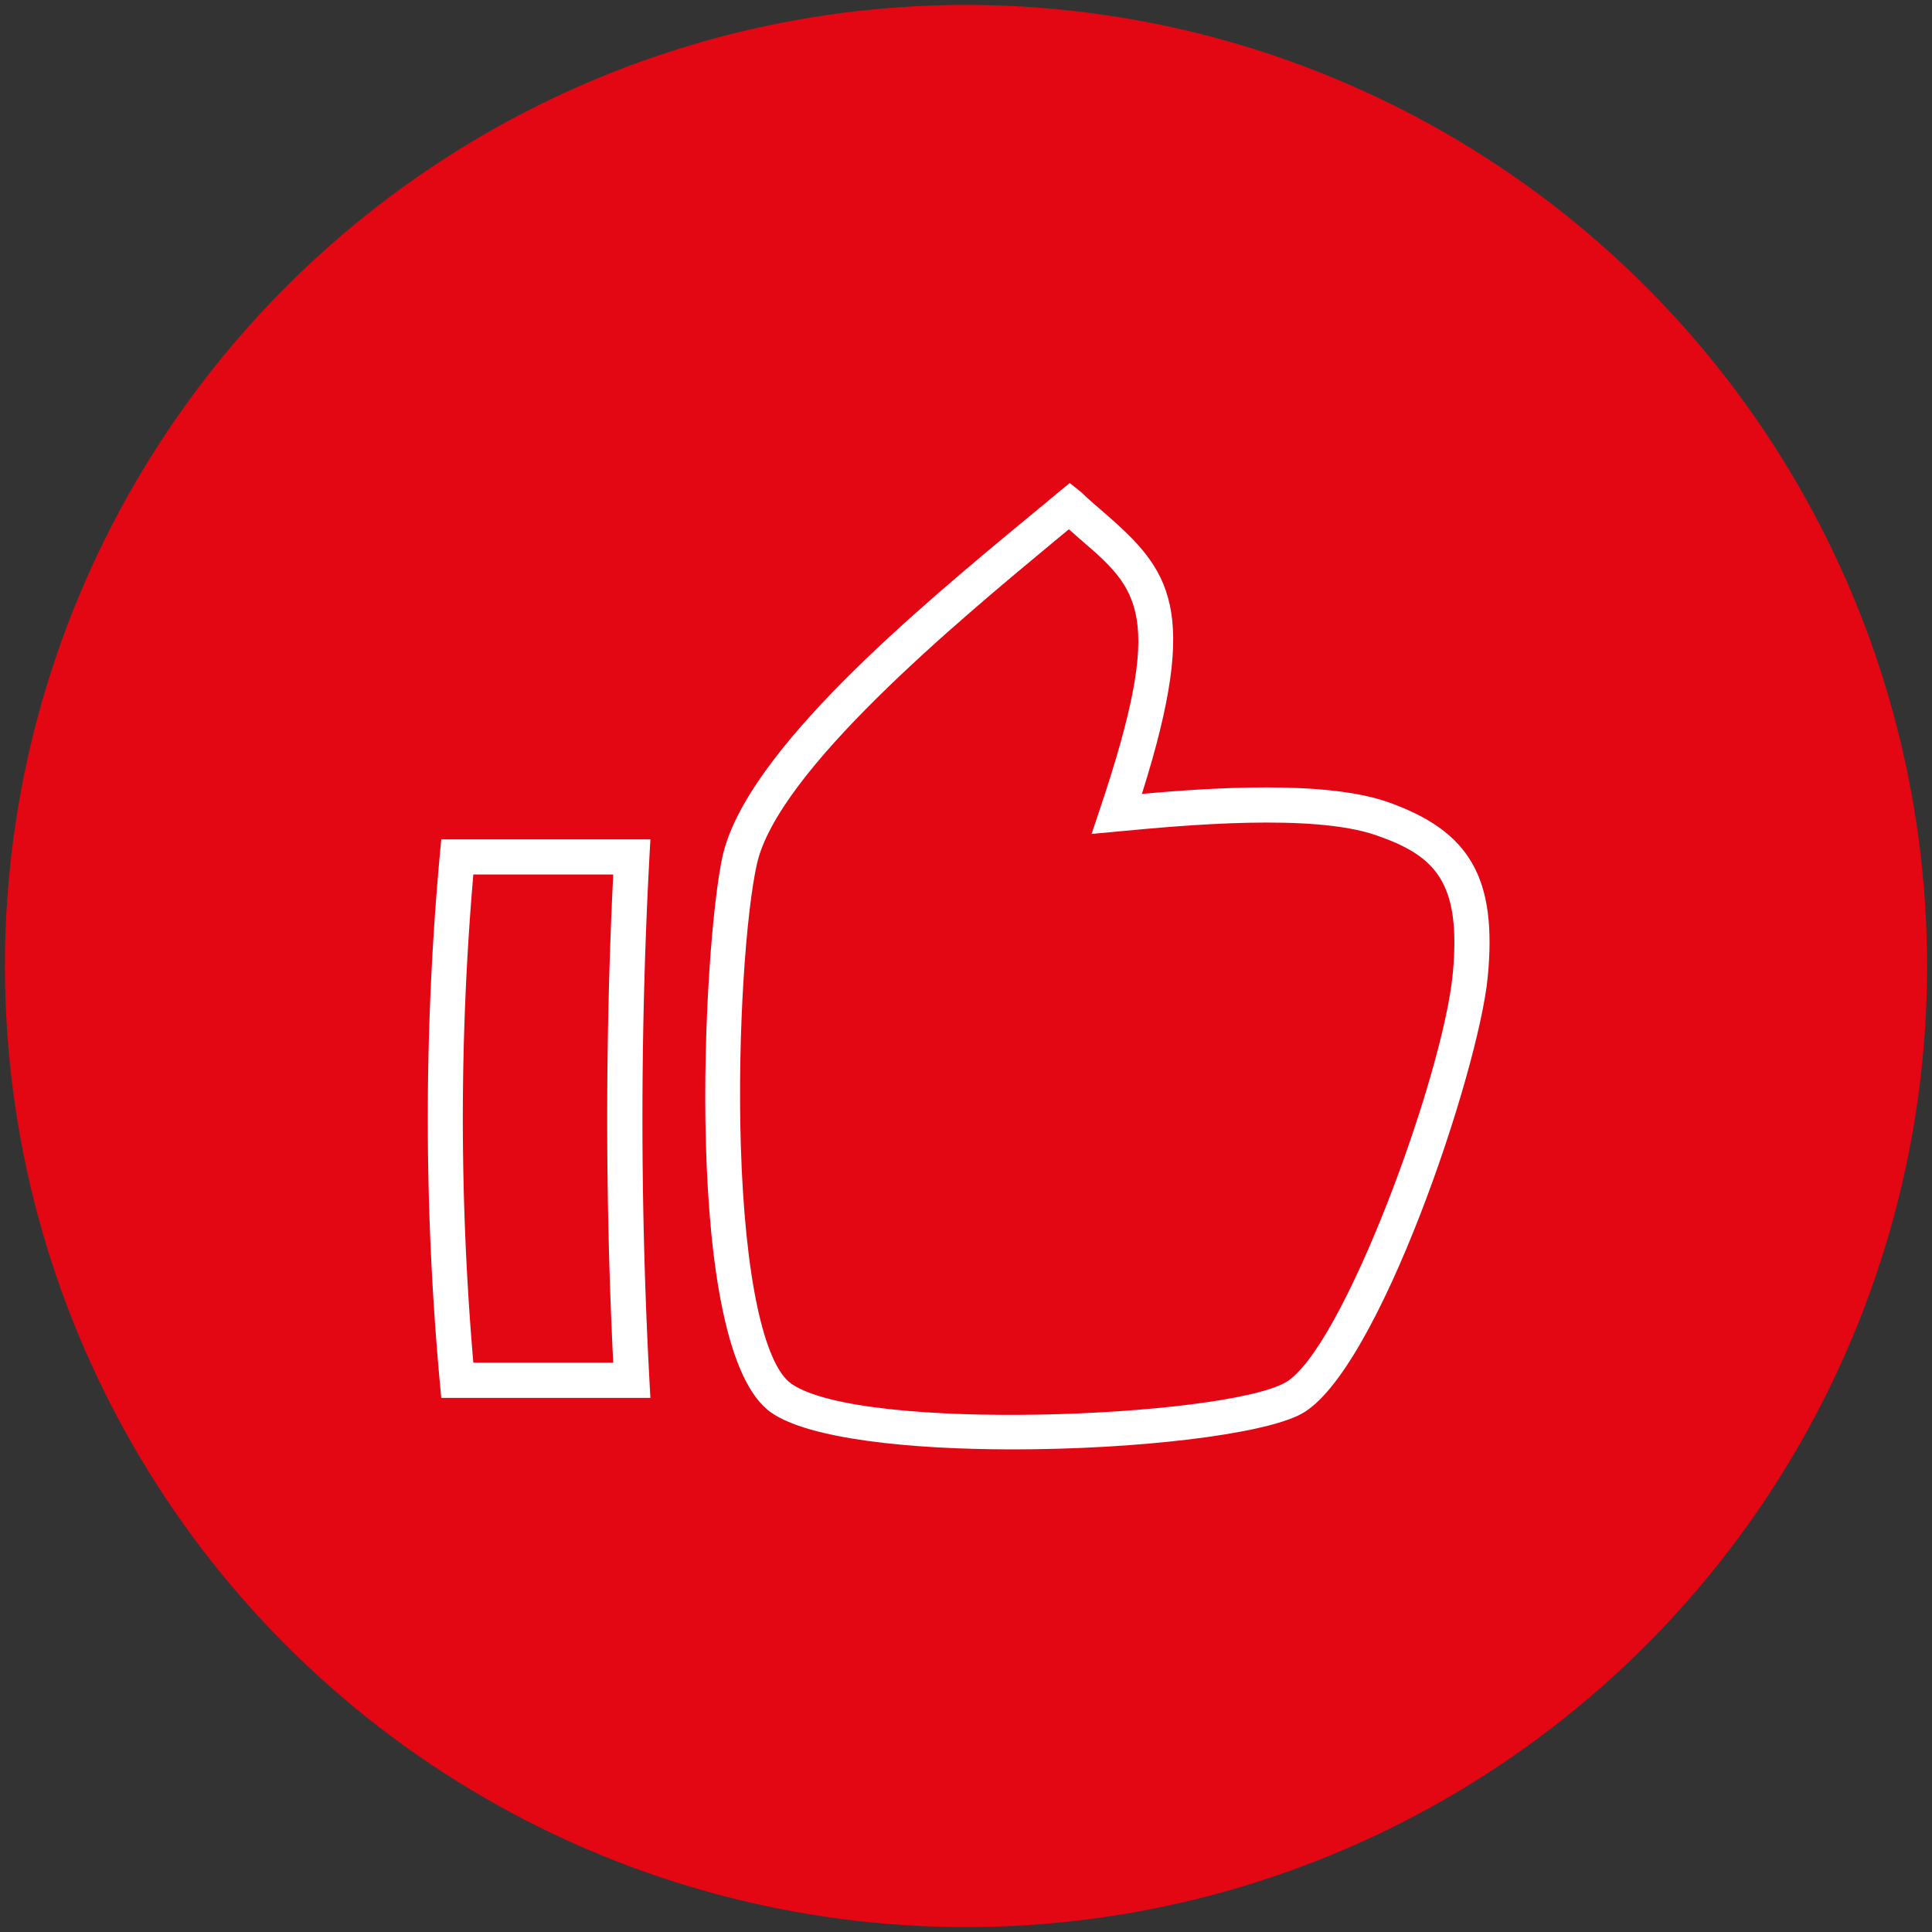 <svg xmlns="http://www.w3.org/2000/svg" viewBox="0 0 200 200"><rect x="0" y="0" width="200" height="200" fill="#333333" stroke="none"/><defs><style>.cls-1{fill:#e30613;}.cls-2{fill:#fff;}</style></defs><g id="Calque_2" data-name="Calque 2"><circle class="cls-1" cx="100" cy="100" r="99.49"/><path class="cls-2" d="M45.68,86.89a300.26,300.26,0,0,0,0,57.82H67.33a507,507,0,0,1,0-57.82Zm17.8,54.17H49a294,294,0,0,1,0-50.53H63.48C62.65,107.31,62.65,124.29,63.48,141.06Z"/><path class="cls-2" d="M143.59,83c-6.5-2.24-18.19-1.46-25.38-.82,6.11-19.32,2.9-23.2-4-29.19-.71-.61-1.47-1.25-2.24-2L110.74,50l-1.22,1c-.85.71-1.77,1.48-2.76,2.29C95,63,77.21,77.79,74.79,88.67c-2,9.07-4.26,51.16,5.07,57.58,3.91,2.7,14.25,3.79,25,3.79,12.64,0,25.85-1.5,29.87-3.68,7.95-4.32,18.36-35.52,19.28-45.22C155,90.87,152.16,86,143.59,83Zm6.8,17.79c-1,10.61-11.49,39.15-17.39,42.36-6.58,3.57-43.74,5.16-51.07.1-2.87-2-4.83-11.19-5.24-24.65-.36-12,.56-24.21,1.66-29.14C80.5,79.8,99.1,64.37,109.09,56.08l1.56-1.29,1.13,1c6.11,5.25,8.9,7.65,2.1,27.91L113,86.33l3.1-.29c6.41-.6,19.74-1.85,26.31.41C148.53,88.56,151.29,91.24,150.39,100.79Z"/></g></svg>